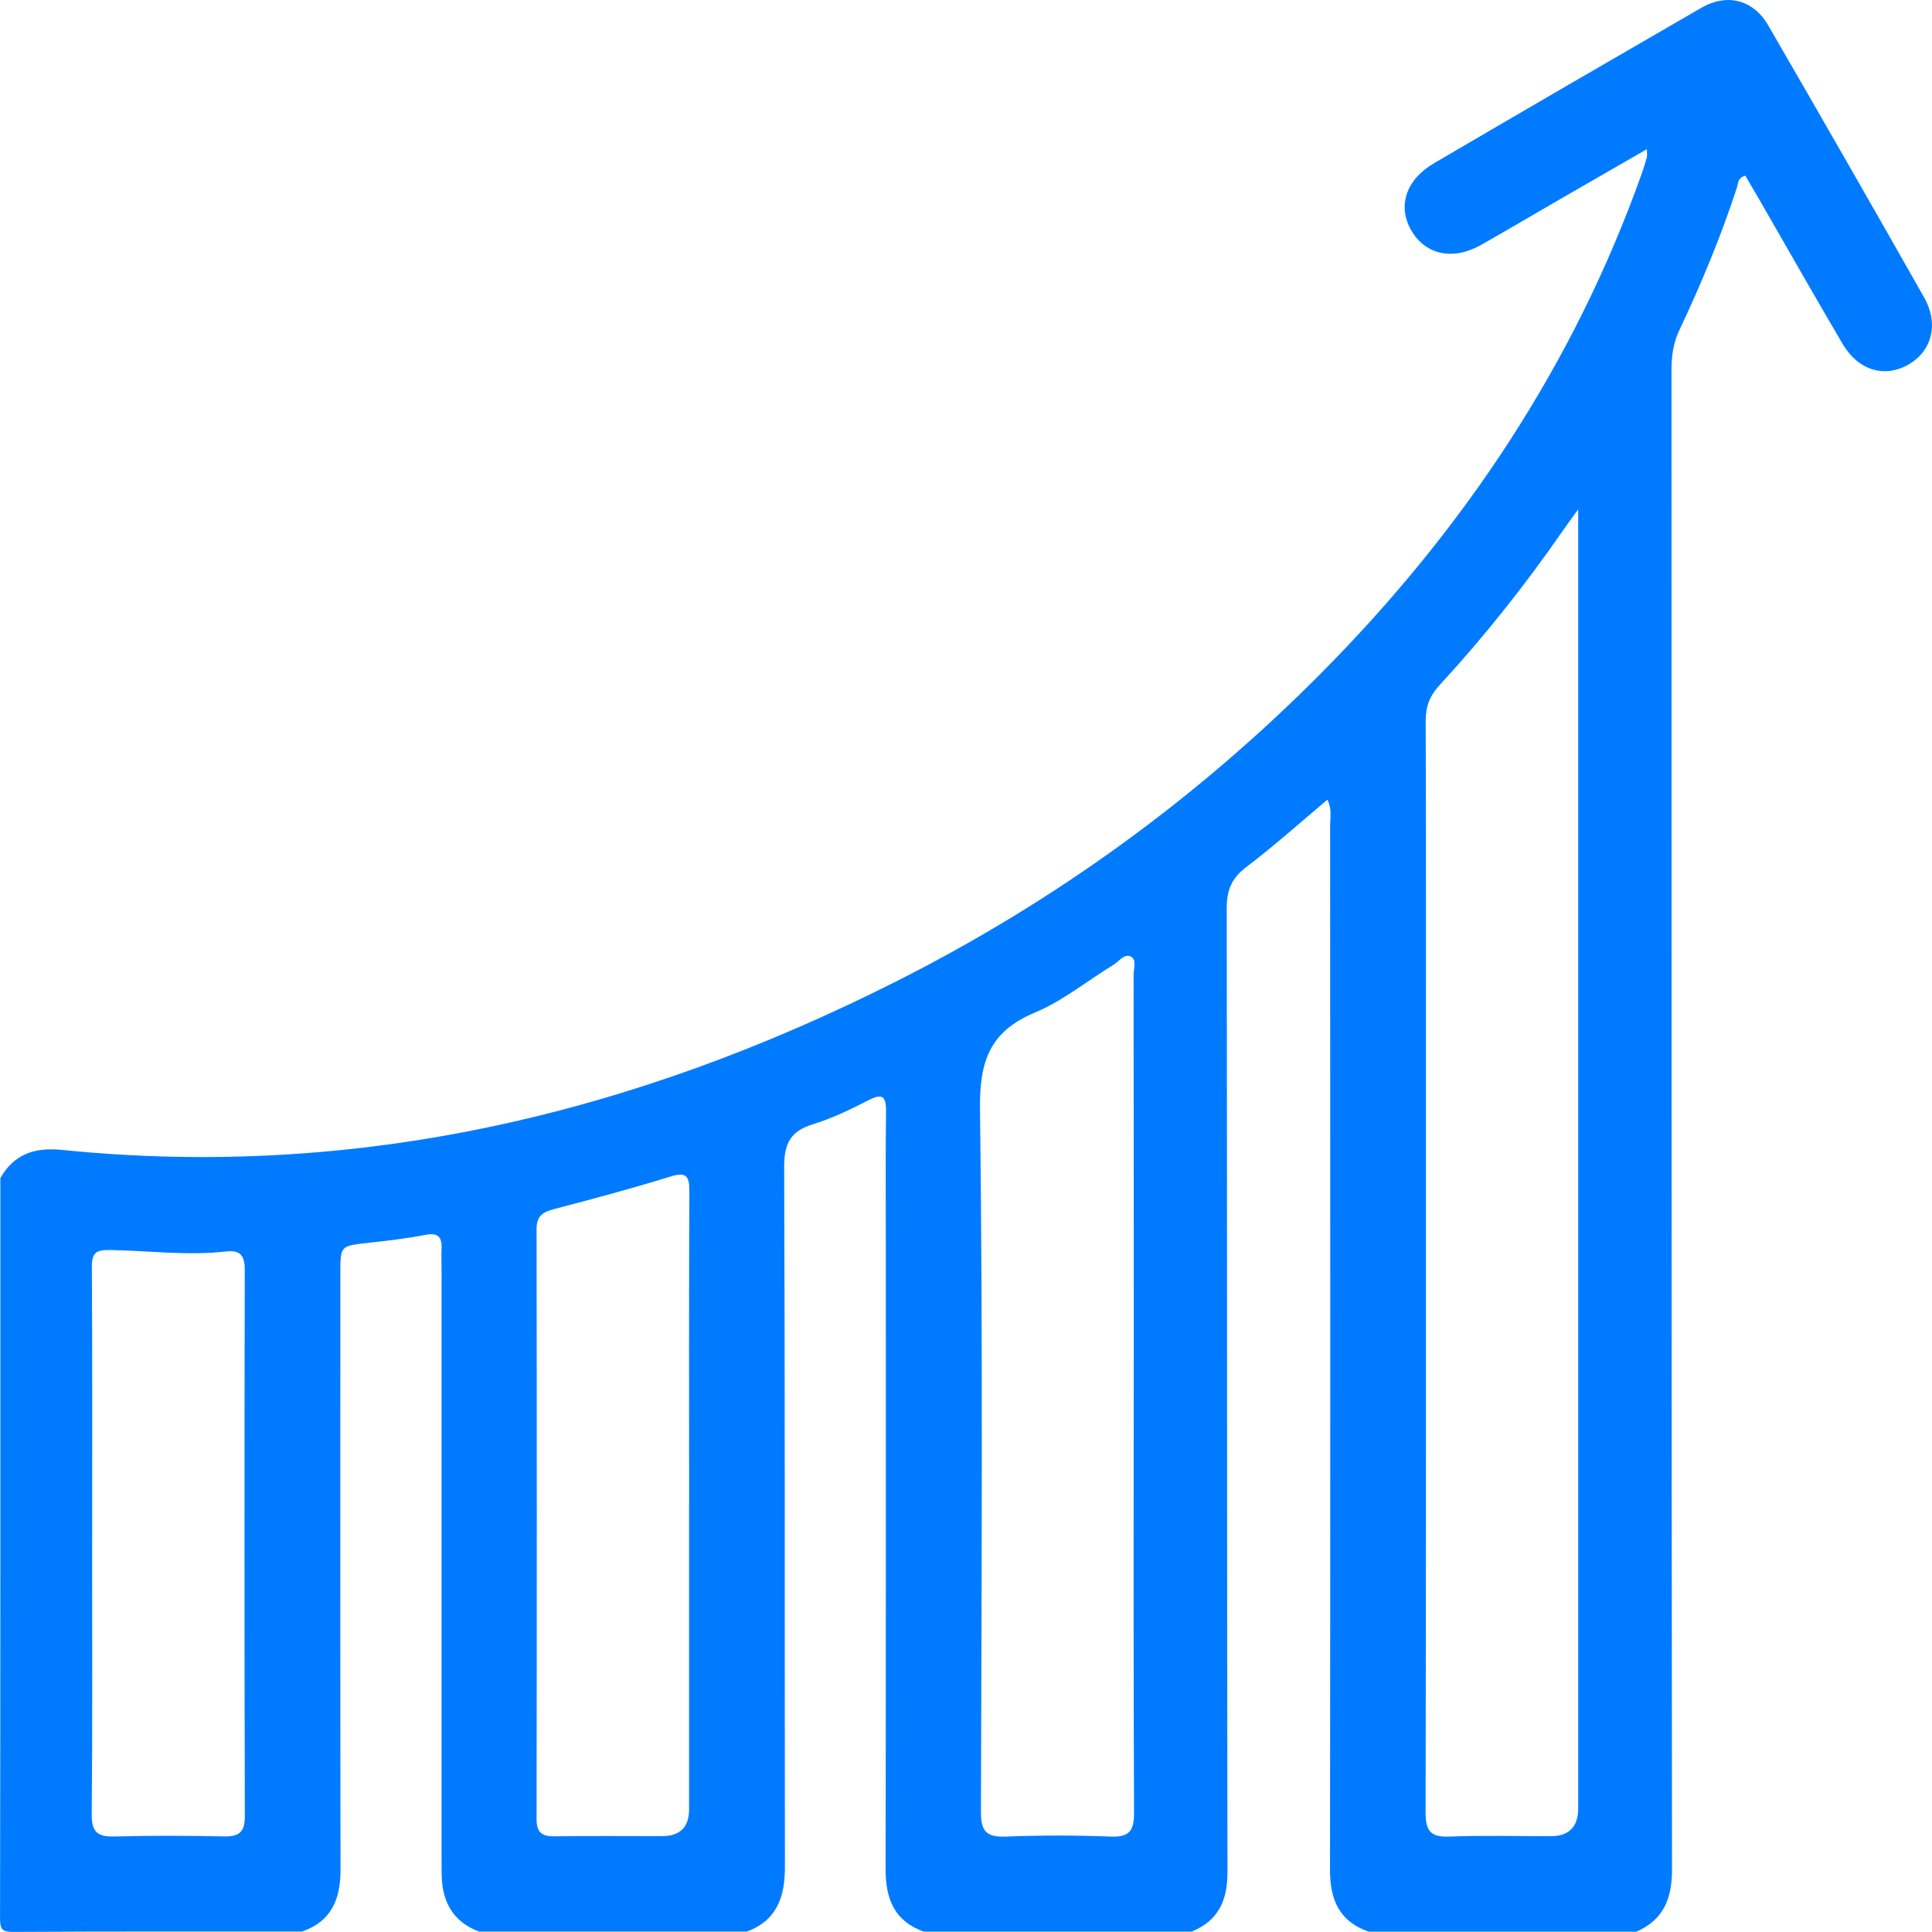 <svg xmlns="http://www.w3.org/2000/svg" width="44" height="44" viewBox="0 0 44 44" fill="none"><g id="Capa_1" clip-path="url(#clip0_65_2500)"><g id="yz2Co7.tif"><path id="Vector" d="M0.007 26.83C0.326 26.278 0.791 26.125 1.42 26.189C8.139 26.87 14.428 25.369 20.408 22.352C24.018 20.532 27.257 18.188 30.106 15.313C33.337 12.051 35.84 8.31 37.389 3.956C37.432 3.834 37.471 3.71 37.505 3.587C37.515 3.549 37.507 3.506 37.507 3.397C36.811 3.798 36.148 4.179 35.485 4.562C34.903 4.899 34.323 5.242 33.738 5.574C33.092 5.941 32.463 5.808 32.138 5.242C31.825 4.697 32.016 4.094 32.658 3.718C34.684 2.531 36.715 1.351 38.748 0.177C39.327 -0.157 39.928 -0.01 40.265 0.57C41.459 2.631 42.645 4.698 43.819 6.771C44.164 7.381 43.998 7.999 43.459 8.305C42.915 8.613 42.319 8.437 41.963 7.83C41.323 6.742 40.7 5.643 40.069 4.549C39.962 4.364 39.853 4.181 39.749 4.002C39.571 4.045 39.585 4.186 39.554 4.282C39.191 5.389 38.746 6.463 38.248 7.515C38.106 7.812 38.067 8.109 38.067 8.43C38.07 19.812 38.066 31.195 38.079 42.577C38.079 43.245 37.885 43.721 37.268 43.993H31.172C30.504 43.761 30.289 43.269 30.29 42.587C30.299 34.656 30.296 26.727 30.293 18.796C30.293 18.615 30.338 18.427 30.231 18.212C29.608 18.735 29.015 19.268 28.382 19.748C28.045 20.003 27.937 20.279 27.938 20.692C27.949 28.005 27.941 35.318 27.955 42.63C27.956 43.286 27.748 43.742 27.138 43.992H21.042C20.37 43.756 20.168 43.246 20.169 42.575C20.177 37.833 20.174 33.091 20.174 28.348C20.174 27.343 20.165 26.337 20.179 25.331C20.183 24.994 20.124 24.879 19.778 25.057C19.372 25.266 18.954 25.469 18.519 25.602C18.013 25.758 17.857 26.033 17.859 26.569C17.88 31.886 17.869 37.203 17.876 42.52C17.877 43.198 17.695 43.737 17.008 43.991H10.912C10.289 43.758 10.056 43.274 10.057 42.641C10.057 42.483 10.056 42.324 10.056 42.166C10.056 37.727 10.056 33.288 10.056 28.849C10.056 28.719 10.049 28.59 10.056 28.461C10.071 28.191 9.995 28.062 9.685 28.124C9.251 28.209 8.809 28.258 8.37 28.307C7.753 28.377 7.751 28.371 7.751 29.003C7.751 33.528 7.747 38.053 7.755 42.578C7.757 43.252 7.55 43.758 6.877 43.99C4.688 43.99 2.499 43.985 0.309 43.998C0.053 44 0.001 43.946 0.001 43.689C0.011 38.069 0.008 32.449 0.008 26.828L0.007 26.83ZM35.944 11.597C35.779 11.825 35.688 11.95 35.599 12.077C34.74 13.318 33.805 14.498 32.783 15.606C32.562 15.847 32.469 16.087 32.469 16.411C32.478 19.098 32.475 21.785 32.475 24.472C32.475 30.077 32.478 35.68 32.467 41.285C32.467 41.695 32.581 41.842 32.999 41.827C33.771 41.798 34.544 41.819 35.317 41.818C35.734 41.818 35.943 41.604 35.943 41.176C35.943 31.491 35.943 21.805 35.943 12.121V11.597H35.944ZM25.82 31.762C25.82 28.575 25.82 25.386 25.817 22.199C25.817 22.059 25.887 21.867 25.766 21.793C25.608 21.698 25.491 21.893 25.365 21.969C24.766 22.333 24.209 22.793 23.57 23.06C22.549 23.487 22.306 24.158 22.319 25.245C22.386 30.586 22.354 35.928 22.34 41.27C22.34 41.711 22.469 41.843 22.9 41.827C23.7 41.796 24.502 41.796 25.301 41.827C25.724 41.842 25.829 41.69 25.827 41.284C25.812 38.11 25.819 34.937 25.819 31.763L25.82 31.762ZM15.694 34.235C15.694 31.865 15.688 29.497 15.7 27.128C15.701 26.763 15.615 26.689 15.259 26.798C14.386 27.069 13.502 27.305 12.618 27.536C12.366 27.603 12.22 27.688 12.22 27.987C12.227 32.467 12.227 36.947 12.22 41.427C12.22 41.734 12.341 41.825 12.629 41.821C13.443 41.809 14.258 41.817 15.072 41.817C15.485 41.817 15.692 41.616 15.693 41.212C15.693 38.886 15.693 36.56 15.693 34.234L15.694 34.235ZM2.098 35.114C2.098 37.181 2.108 39.249 2.089 41.317C2.086 41.725 2.221 41.835 2.606 41.825C3.435 41.802 4.265 41.806 5.093 41.823C5.431 41.83 5.577 41.739 5.576 41.367C5.565 37.217 5.567 33.067 5.574 28.917C5.574 28.602 5.478 28.464 5.153 28.501C4.268 28.603 3.384 28.482 2.5 28.468C2.167 28.462 2.09 28.548 2.092 28.868C2.105 30.95 2.099 33.032 2.099 35.114L2.098 35.114Z" fill="#007BFF"></path></g></g><defs><clipPath id="clip0_65_2500"><rect width="44" height="44" fill="white"></rect></clipPath></defs></svg>